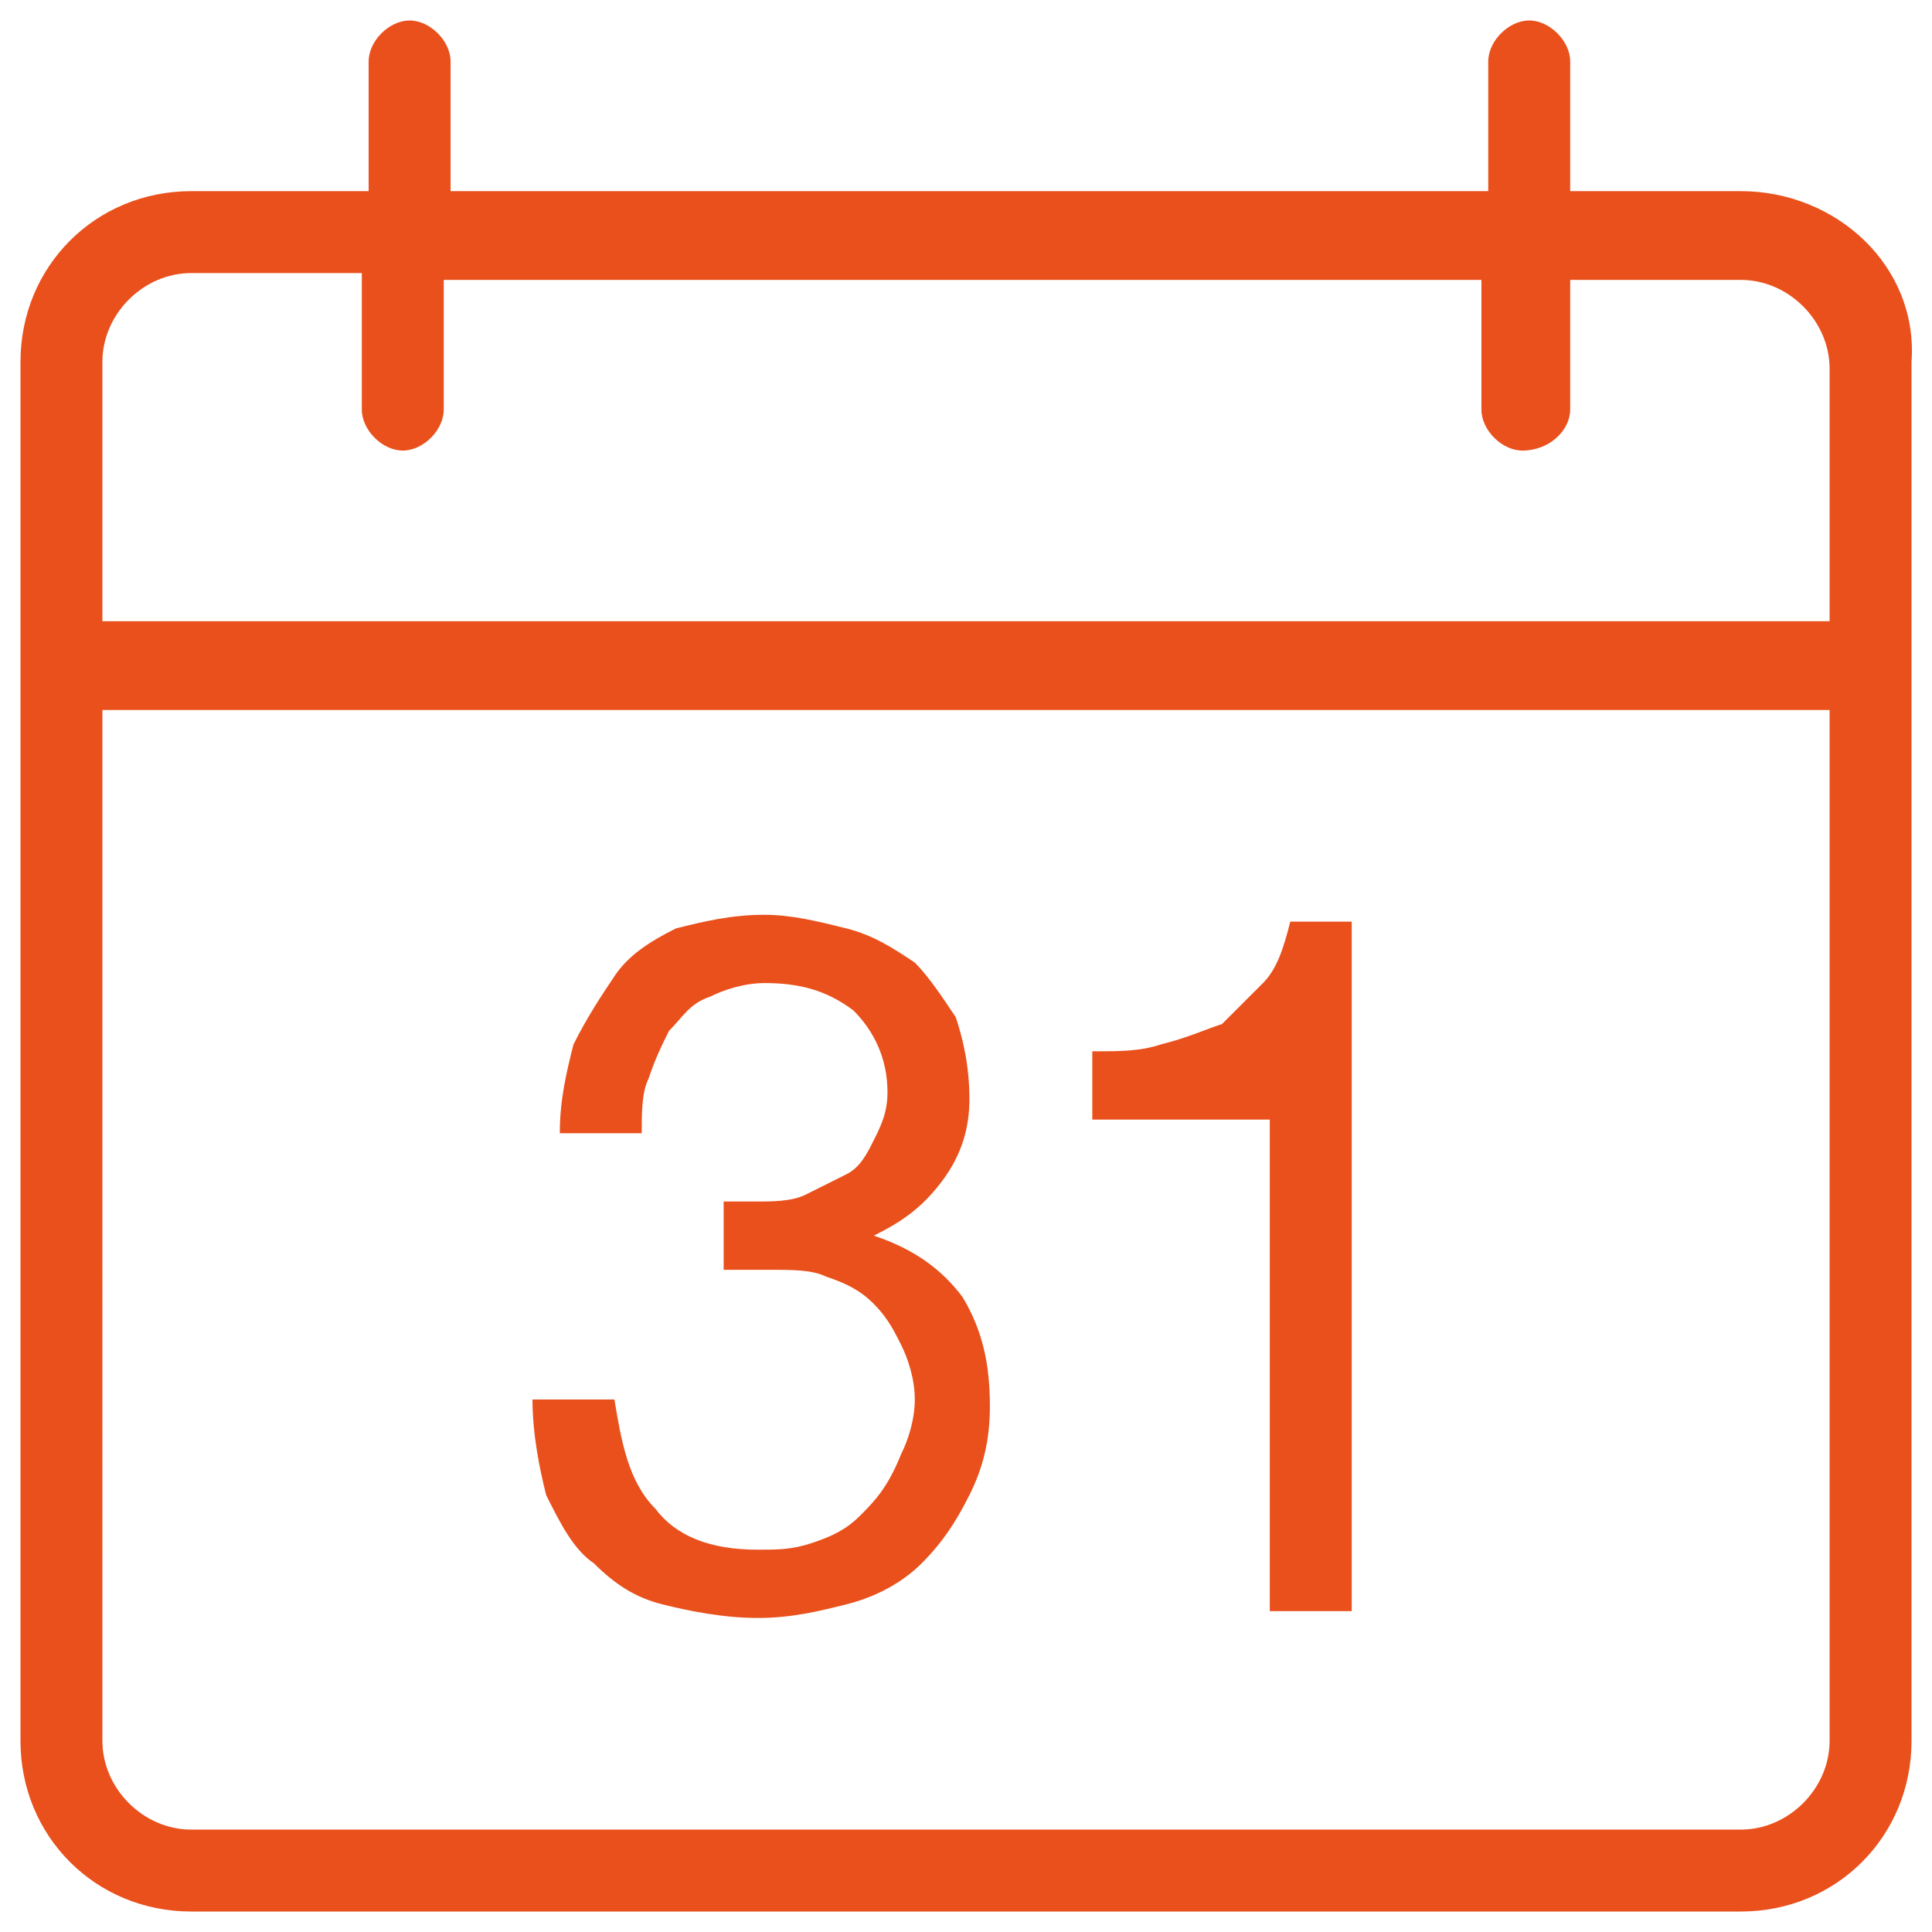<?xml version="1.0" encoding="utf-8"?>
<!-- Generator: Adobe Illustrator 28.2.0, SVG Export Plug-In . SVG Version: 6.00 Build 0)  -->
<svg version="1.1" id="Capa_1" xmlns="http://www.w3.org/2000/svg" xmlns:xlink="http://www.w3.org/1999/xlink" x="0px" y="0px"
	 viewBox="0 0 28.3 28.3" style="enable-background:new 0 0 28.3 28.3;" xml:space="preserve">
<style type="text/css">
	.st0{fill-rule:evenodd;clip-rule:evenodd;fill:#E9501C;}
</style>
<g>
	<path class="st0" d="M12.6,22.2c-0.2,0.2-0.4,0.3-0.7,0.4c-0.3,0.1-0.5,0.1-0.8,0.1c-0.7,0-1.2-0.2-1.5-0.6c-0.4-0.4-0.5-1-0.6-1.6
		H7.8c0,0.5,0.1,1,0.2,1.4c0.2,0.4,0.4,0.8,0.7,1c0.3,0.3,0.6,0.5,1,0.6c0.4,0.1,0.9,0.2,1.4,0.2c0.5,0,0.9-0.1,1.3-0.2
		c0.4-0.1,0.8-0.3,1.1-0.6c0.3-0.3,0.5-0.6,0.7-1c0.2-0.4,0.3-0.8,0.3-1.3c0-0.6-0.1-1.1-0.4-1.6c-0.3-0.4-0.7-0.7-1.3-0.9v0
		c0.4-0.2,0.7-0.4,1-0.8c0.3-0.4,0.4-0.8,0.4-1.2c0-0.5-0.1-0.9-0.2-1.2c-0.2-0.3-0.4-0.6-0.6-0.8c-0.3-0.2-0.6-0.4-1-0.5
		c-0.4-0.1-0.8-0.2-1.2-0.2c-0.5,0-0.9,0.1-1.3,0.2c-0.4,0.2-0.7,0.4-0.9,0.7c-0.2,0.3-0.4,0.6-0.6,1c-0.1,0.4-0.2,0.8-0.2,1.3h1.2
		c0-0.3,0-0.6,0.1-0.8c0.1-0.3,0.2-0.5,0.3-0.7c0.2-0.2,0.3-0.4,0.6-0.5c0.2-0.1,0.5-0.2,0.8-0.2c0.5,0,0.9,0.1,1.3,0.4
		c0.3,0.3,0.5,0.7,0.5,1.2c0,0.3-0.1,0.5-0.2,0.7c-0.1,0.2-0.2,0.4-0.4,0.5c-0.2,0.1-0.4,0.2-0.6,0.3c-0.2,0.1-0.5,0.1-0.7,0.1h-0.4
		c0,0-0.1,0-0.1,0v1c0.2,0,0.5,0,0.7,0c0.3,0,0.6,0,0.8,0.1c0.3,0.1,0.5,0.2,0.7,0.4c0.2,0.2,0.3,0.4,0.4,0.6
		c0.1,0.2,0.2,0.5,0.2,0.8c0,0.3-0.1,0.6-0.2,0.8C13,21.8,12.8,22,12.6,22.2 M18.6,23.6h1.2V13.5h-0.9c-0.1,0.4-0.2,0.7-0.4,0.9
		c-0.2,0.2-0.4,0.4-0.6,0.6c-0.3,0.1-0.5,0.2-0.9,0.3c-0.3,0.1-0.6,0.1-1,0.1v1h2.6V23.6L18.6,23.6z M26.8,9.1H1.5V5.3
		c0-0.7,0.6-1.3,1.3-1.3h2.5V6c0,0.3,0.3,0.6,0.6,0.6c0.3,0,0.6-0.3,0.6-0.6V4.1h15.2V6c0,0.3,0.3,0.6,0.6,0.6C22.7,6.6,23,6.3,23,6
		V4.1h2.5c0.7,0,1.3,0.6,1.3,1.3V9.1L26.8,9.1z M26.8,25.5c0,0.7-0.6,1.3-1.3,1.3H2.8c-0.7,0-1.3-0.6-1.3-1.3V10.4h25.3V25.5
		L26.8,25.5z M25.5,2.8H23V0.9c0-0.3-0.3-0.6-0.6-0.6c-0.3,0-0.6,0.3-0.6,0.6v1.9H6.6V0.9c0-0.3-0.3-0.6-0.6-0.6
		c-0.3,0-0.6,0.3-0.6,0.6v1.9H2.8c-1.4,0-2.5,1.1-2.5,2.5v20.2c0,1.4,1.1,2.5,2.5,2.5h22.7c1.4,0,2.5-1.1,2.5-2.5V5.3
		C28.1,3.9,26.9,2.8,25.5,2.8"/>
</g>
</svg>
